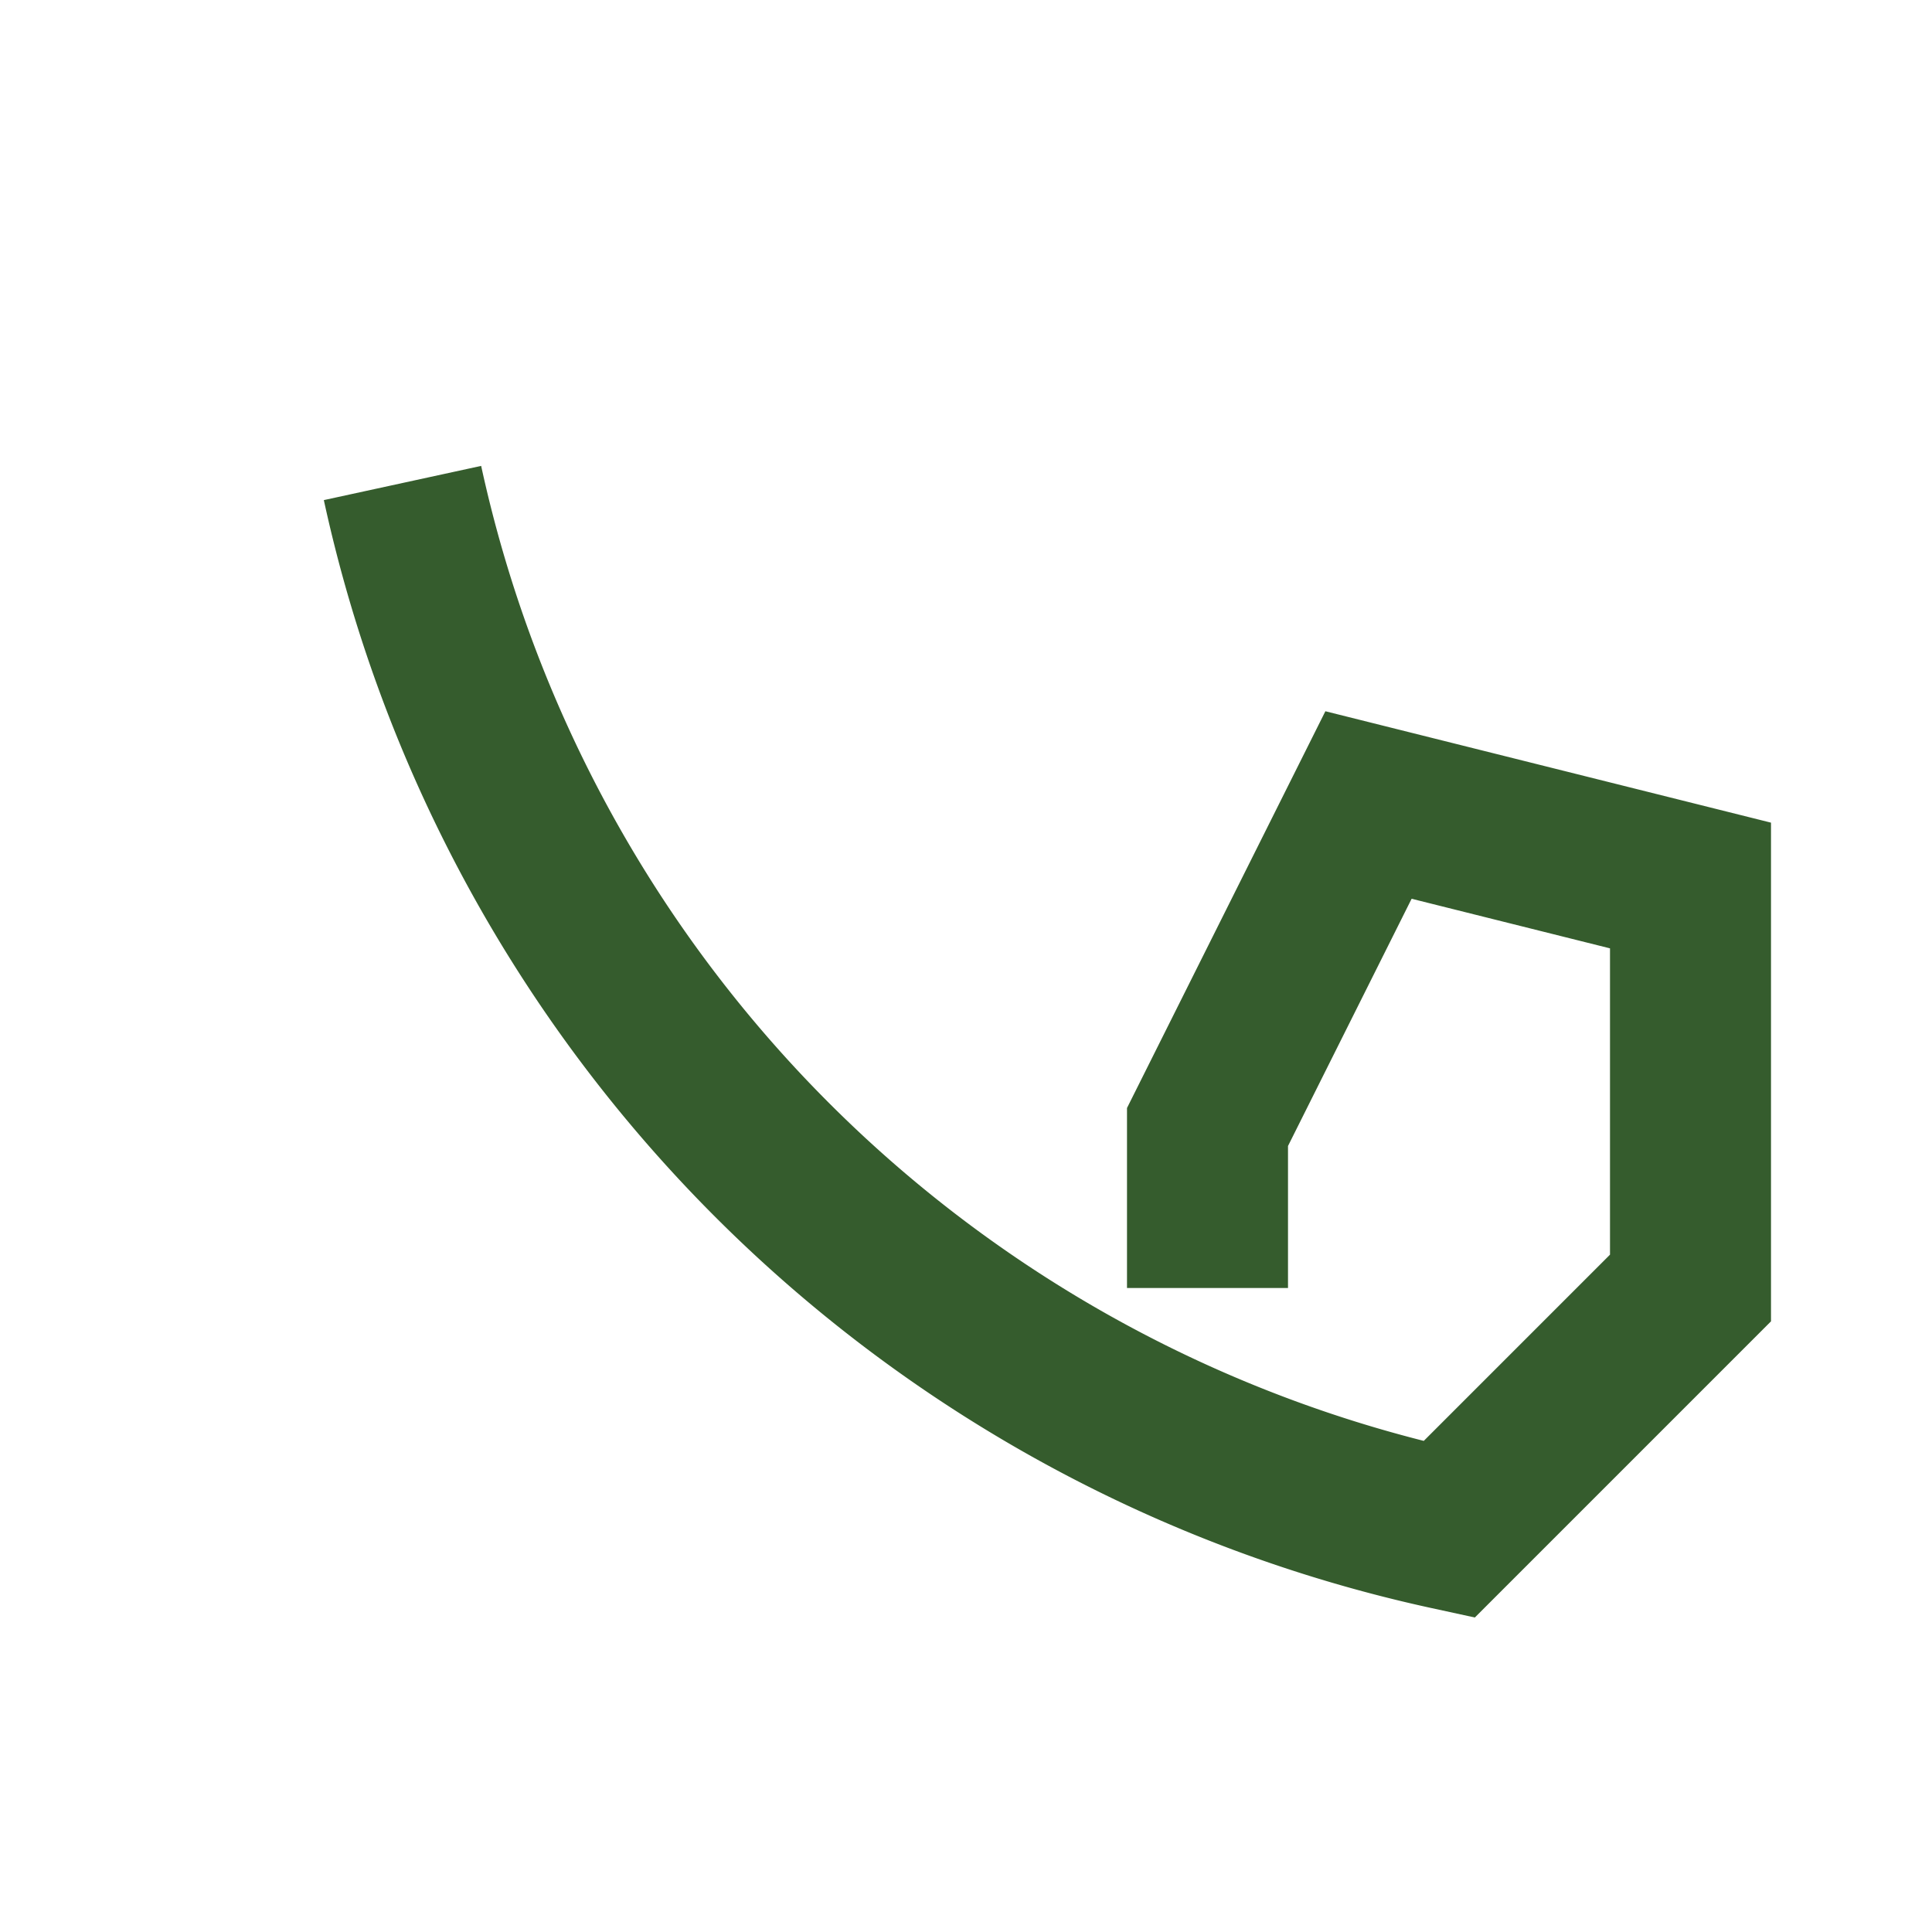 <?xml version="1.0" encoding="UTF-8"?>
<svg xmlns="http://www.w3.org/2000/svg" width="24" height="24" viewBox="0 0 24 24"><path d="M5 6a17 17 0 0013 13l3-3v-5l-4-1-2 4v2" fill="none" stroke="#355C2D" stroke-width="2"/></svg>